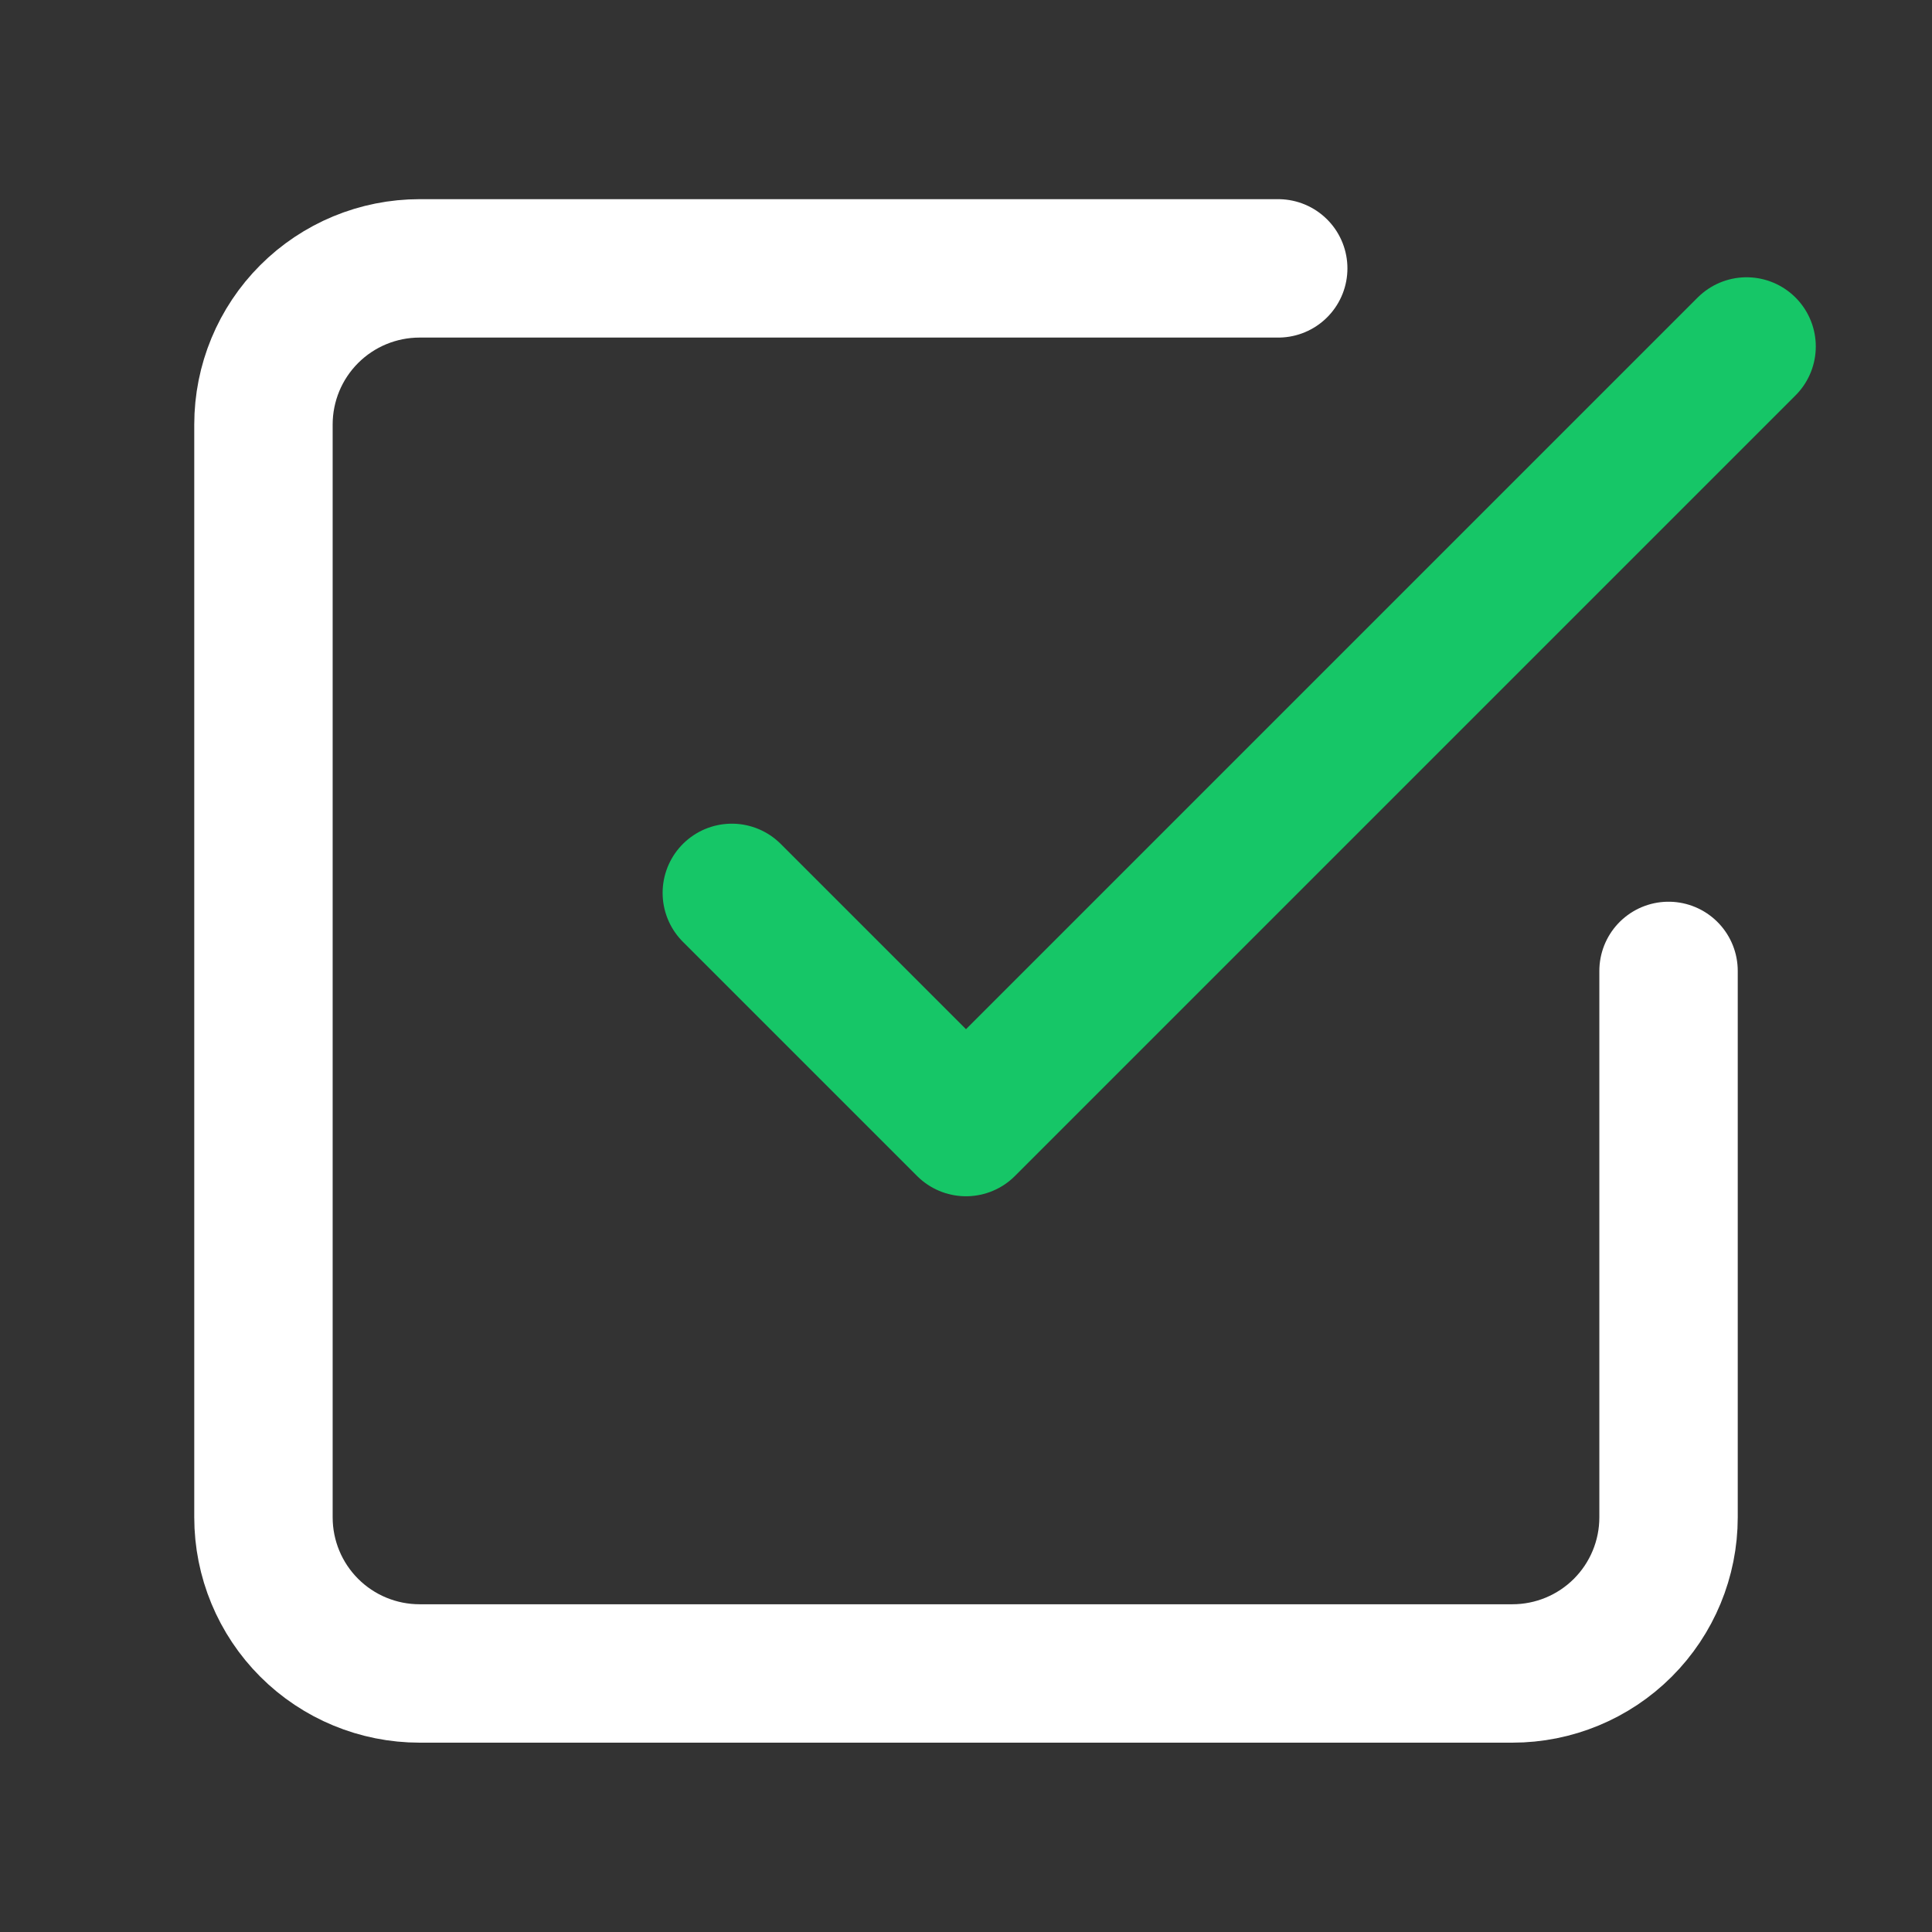 <svg width="33" height="33" viewBox="0 0 33 33" fill="none" xmlns="http://www.w3.org/2000/svg">
    <rect x="0" y="0" width="33" height="33" fill="#333333" stroke="none"/>
    <path d="M12.5 15.251L16.5 19.251L29.833 5.918" stroke="#16C667" stroke-width="2.364" stroke-linecap="round" stroke-linejoin="round"/>
    <path d="M28.5 16.584V25.917C28.5 26.625 28.219 27.303 27.719 27.803C27.219 28.303 26.541 28.584 25.833 28.584H7.167C6.459 28.584 5.781 28.303 5.281 27.803C4.781 27.303 4.5 26.625 4.5 25.917V7.251C4.5 6.543 4.781 5.865 5.281 5.365C5.781 4.865 6.459 4.584 7.167 4.584H21.833" stroke="white" stroke-width="2.364" stroke-linecap="round" stroke-linejoin="round"/>
</svg>
